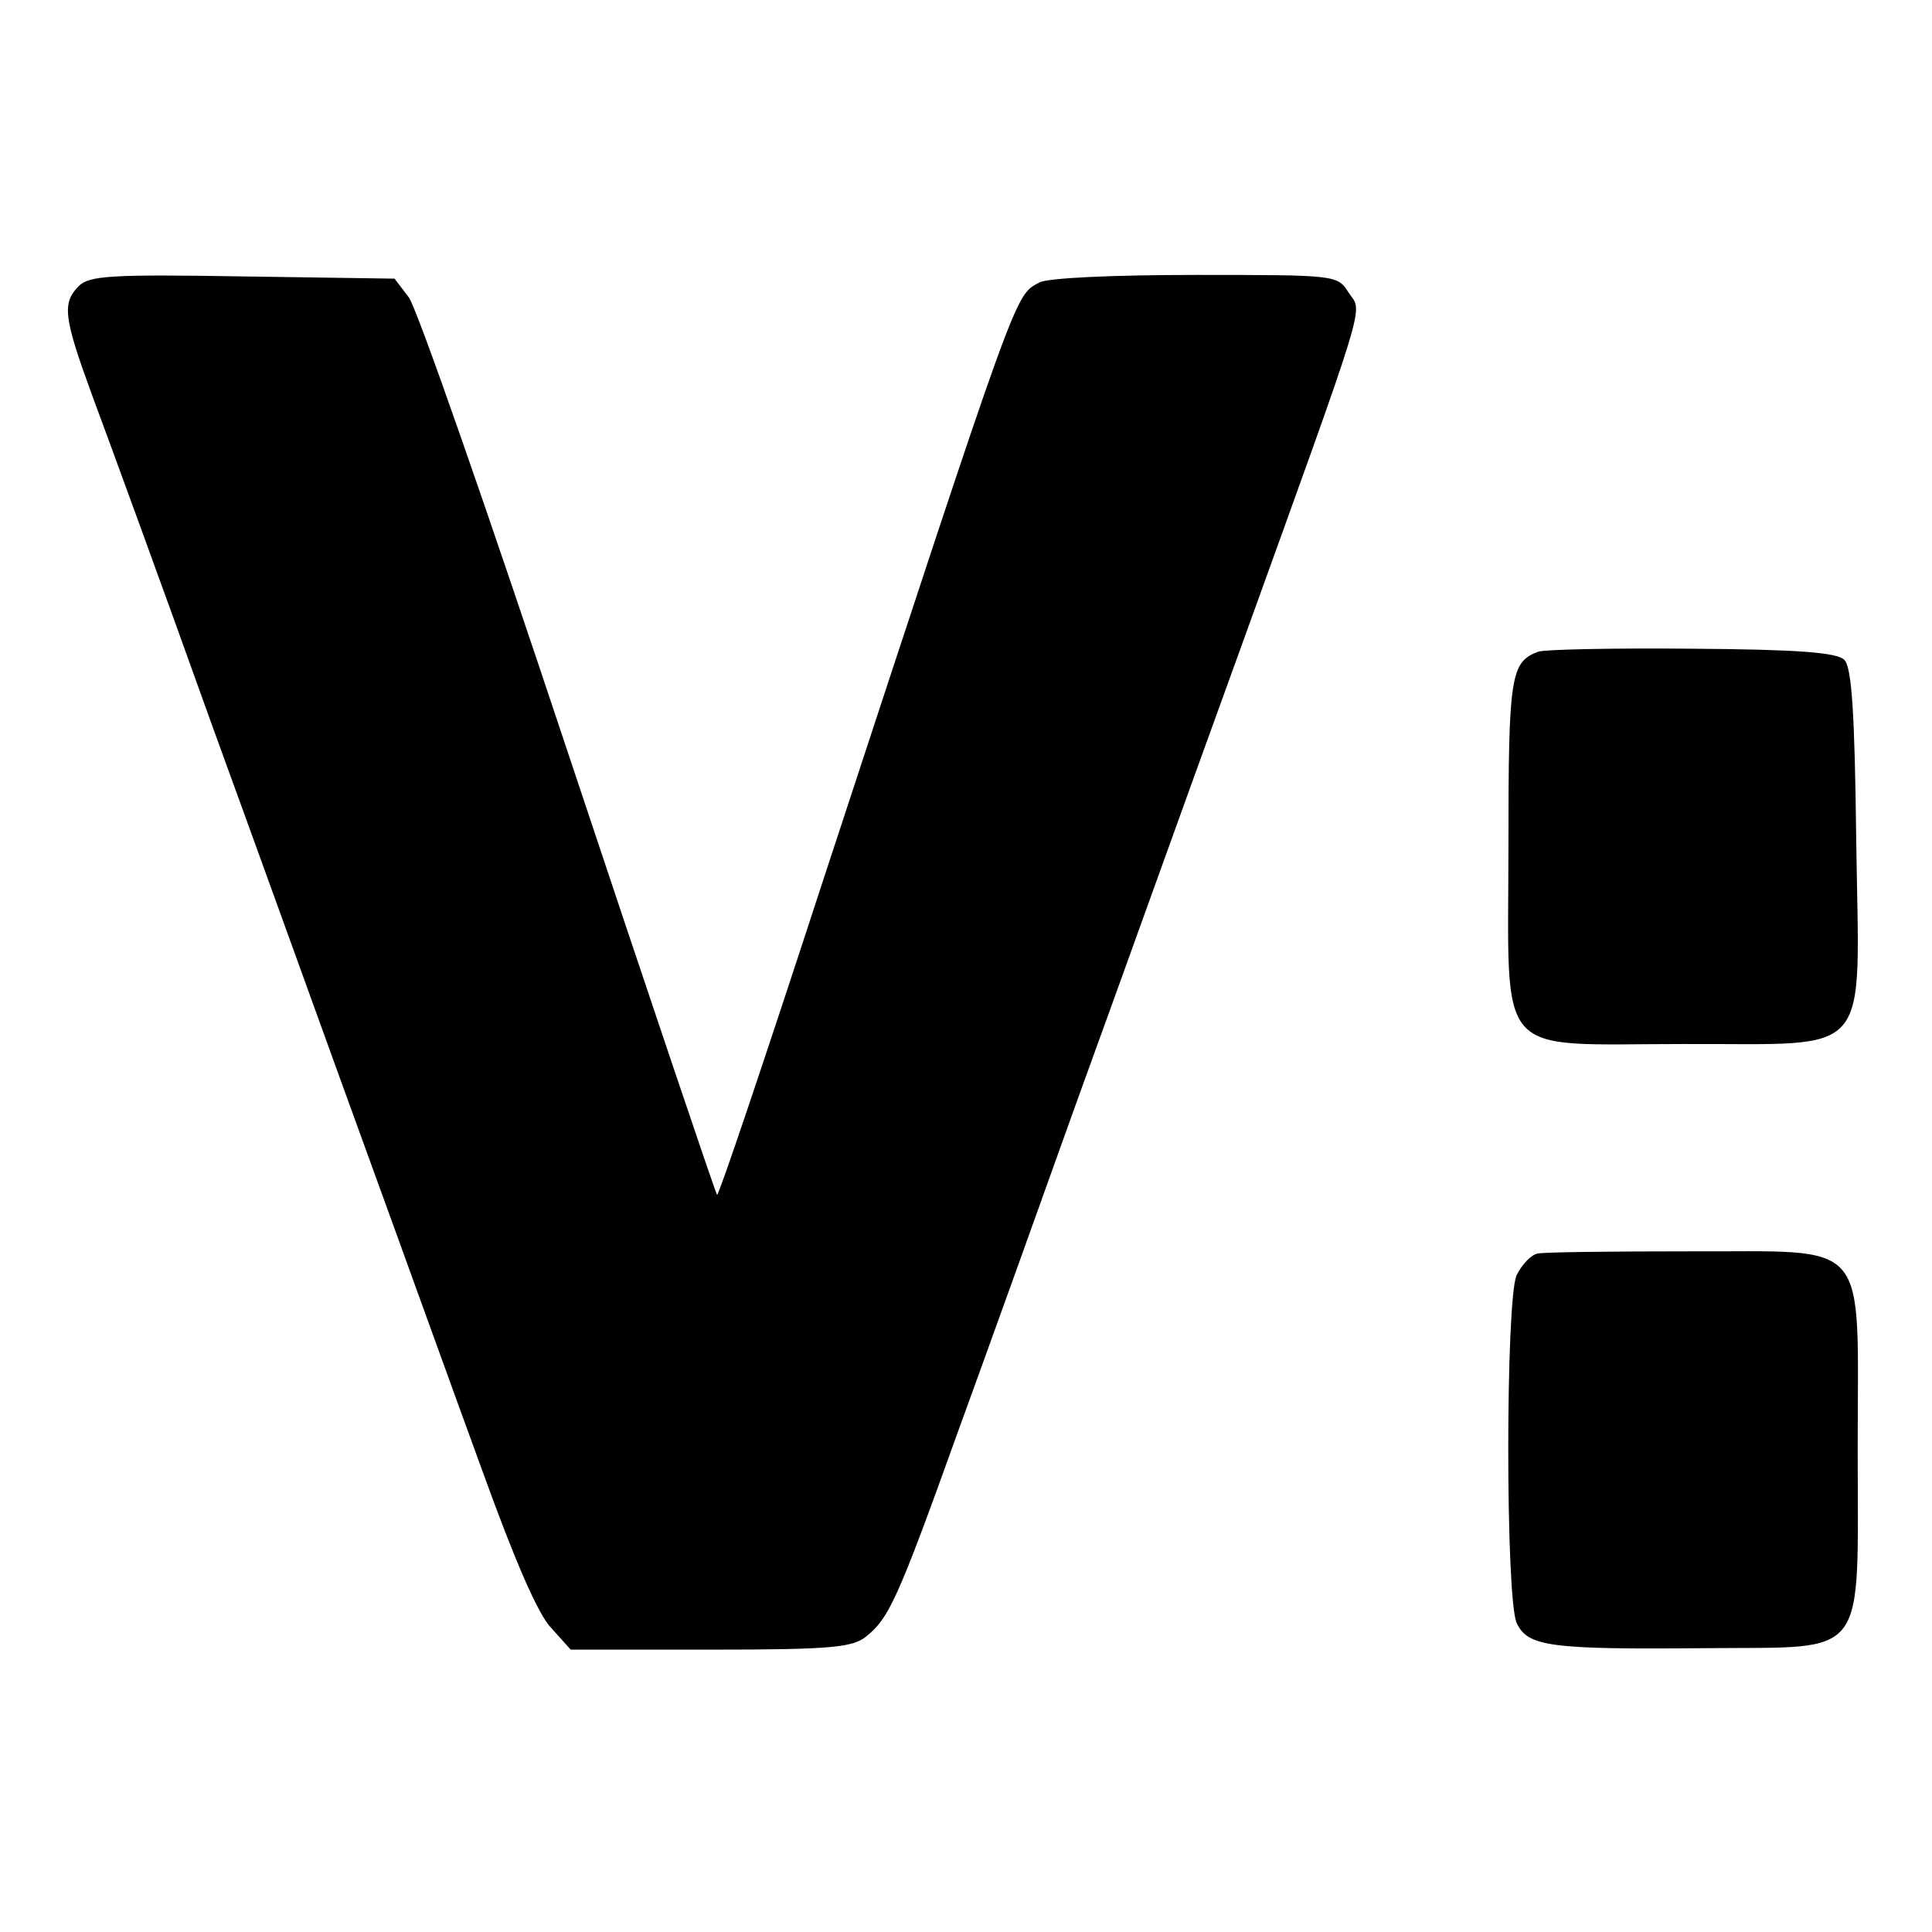 <?xml version="1.0" standalone="no"?>
<!DOCTYPE svg PUBLIC "-//W3C//DTD SVG 20010904//EN"
 "http://www.w3.org/TR/2001/REC-SVG-20010904/DTD/svg10.dtd">
<svg version="1.0" xmlns="http://www.w3.org/2000/svg"
 width="260pt" height="260pt" viewBox="0 0 260 260"
 preserveAspectRatio="xMidYMid meet">
<g transform="translate(0,260) scale(0.1,-0.1)"
fill="#000000" stroke="none">
<path d="M106 2215 c-23 -23 -20 -43 18 -147 19 -51 92 -250 161 -443 70 -192
165 -456 212 -585 47 -129 115 -318 152 -419 43 -119 75 -194 93 -212 l26 -29
189 0 c163 0 191 3 209 18 30 24 42 49 122 272 39 107 112 310 162 450 51 140
147 408 215 595 179 496 169 463 150 491 -15 24 -16 24 -206 24 -111 0 -198
-4 -210 -10 -34 -19 -25 6 -294 -813 -75 -230 -138 -417 -140 -415 -2 2 -92
269 -200 593 -108 325 -204 601 -215 615 l-19 25 -204 3 c-178 3 -207 1 -221
-13z"/>
<path d="M2070 1723 c-37 -14 -40 -32 -40 -259 0 -294 -22 -269 235 -269 259
1 237 -25 233 276 -2 170 -6 231 -16 241 -10 10 -63 14 -205 15 -106 1 -199
-1 -207 -4z"/>
<path d="M2069 913 c-9 -2 -21 -15 -28 -29 -15 -34 -15 -434 0 -468 15 -32 44
-36 257 -34 218 2 202 -19 202 268 0 289 20 265 -227 266 -103 0 -195 -1 -204
-3z"/>
</g>
</svg>
